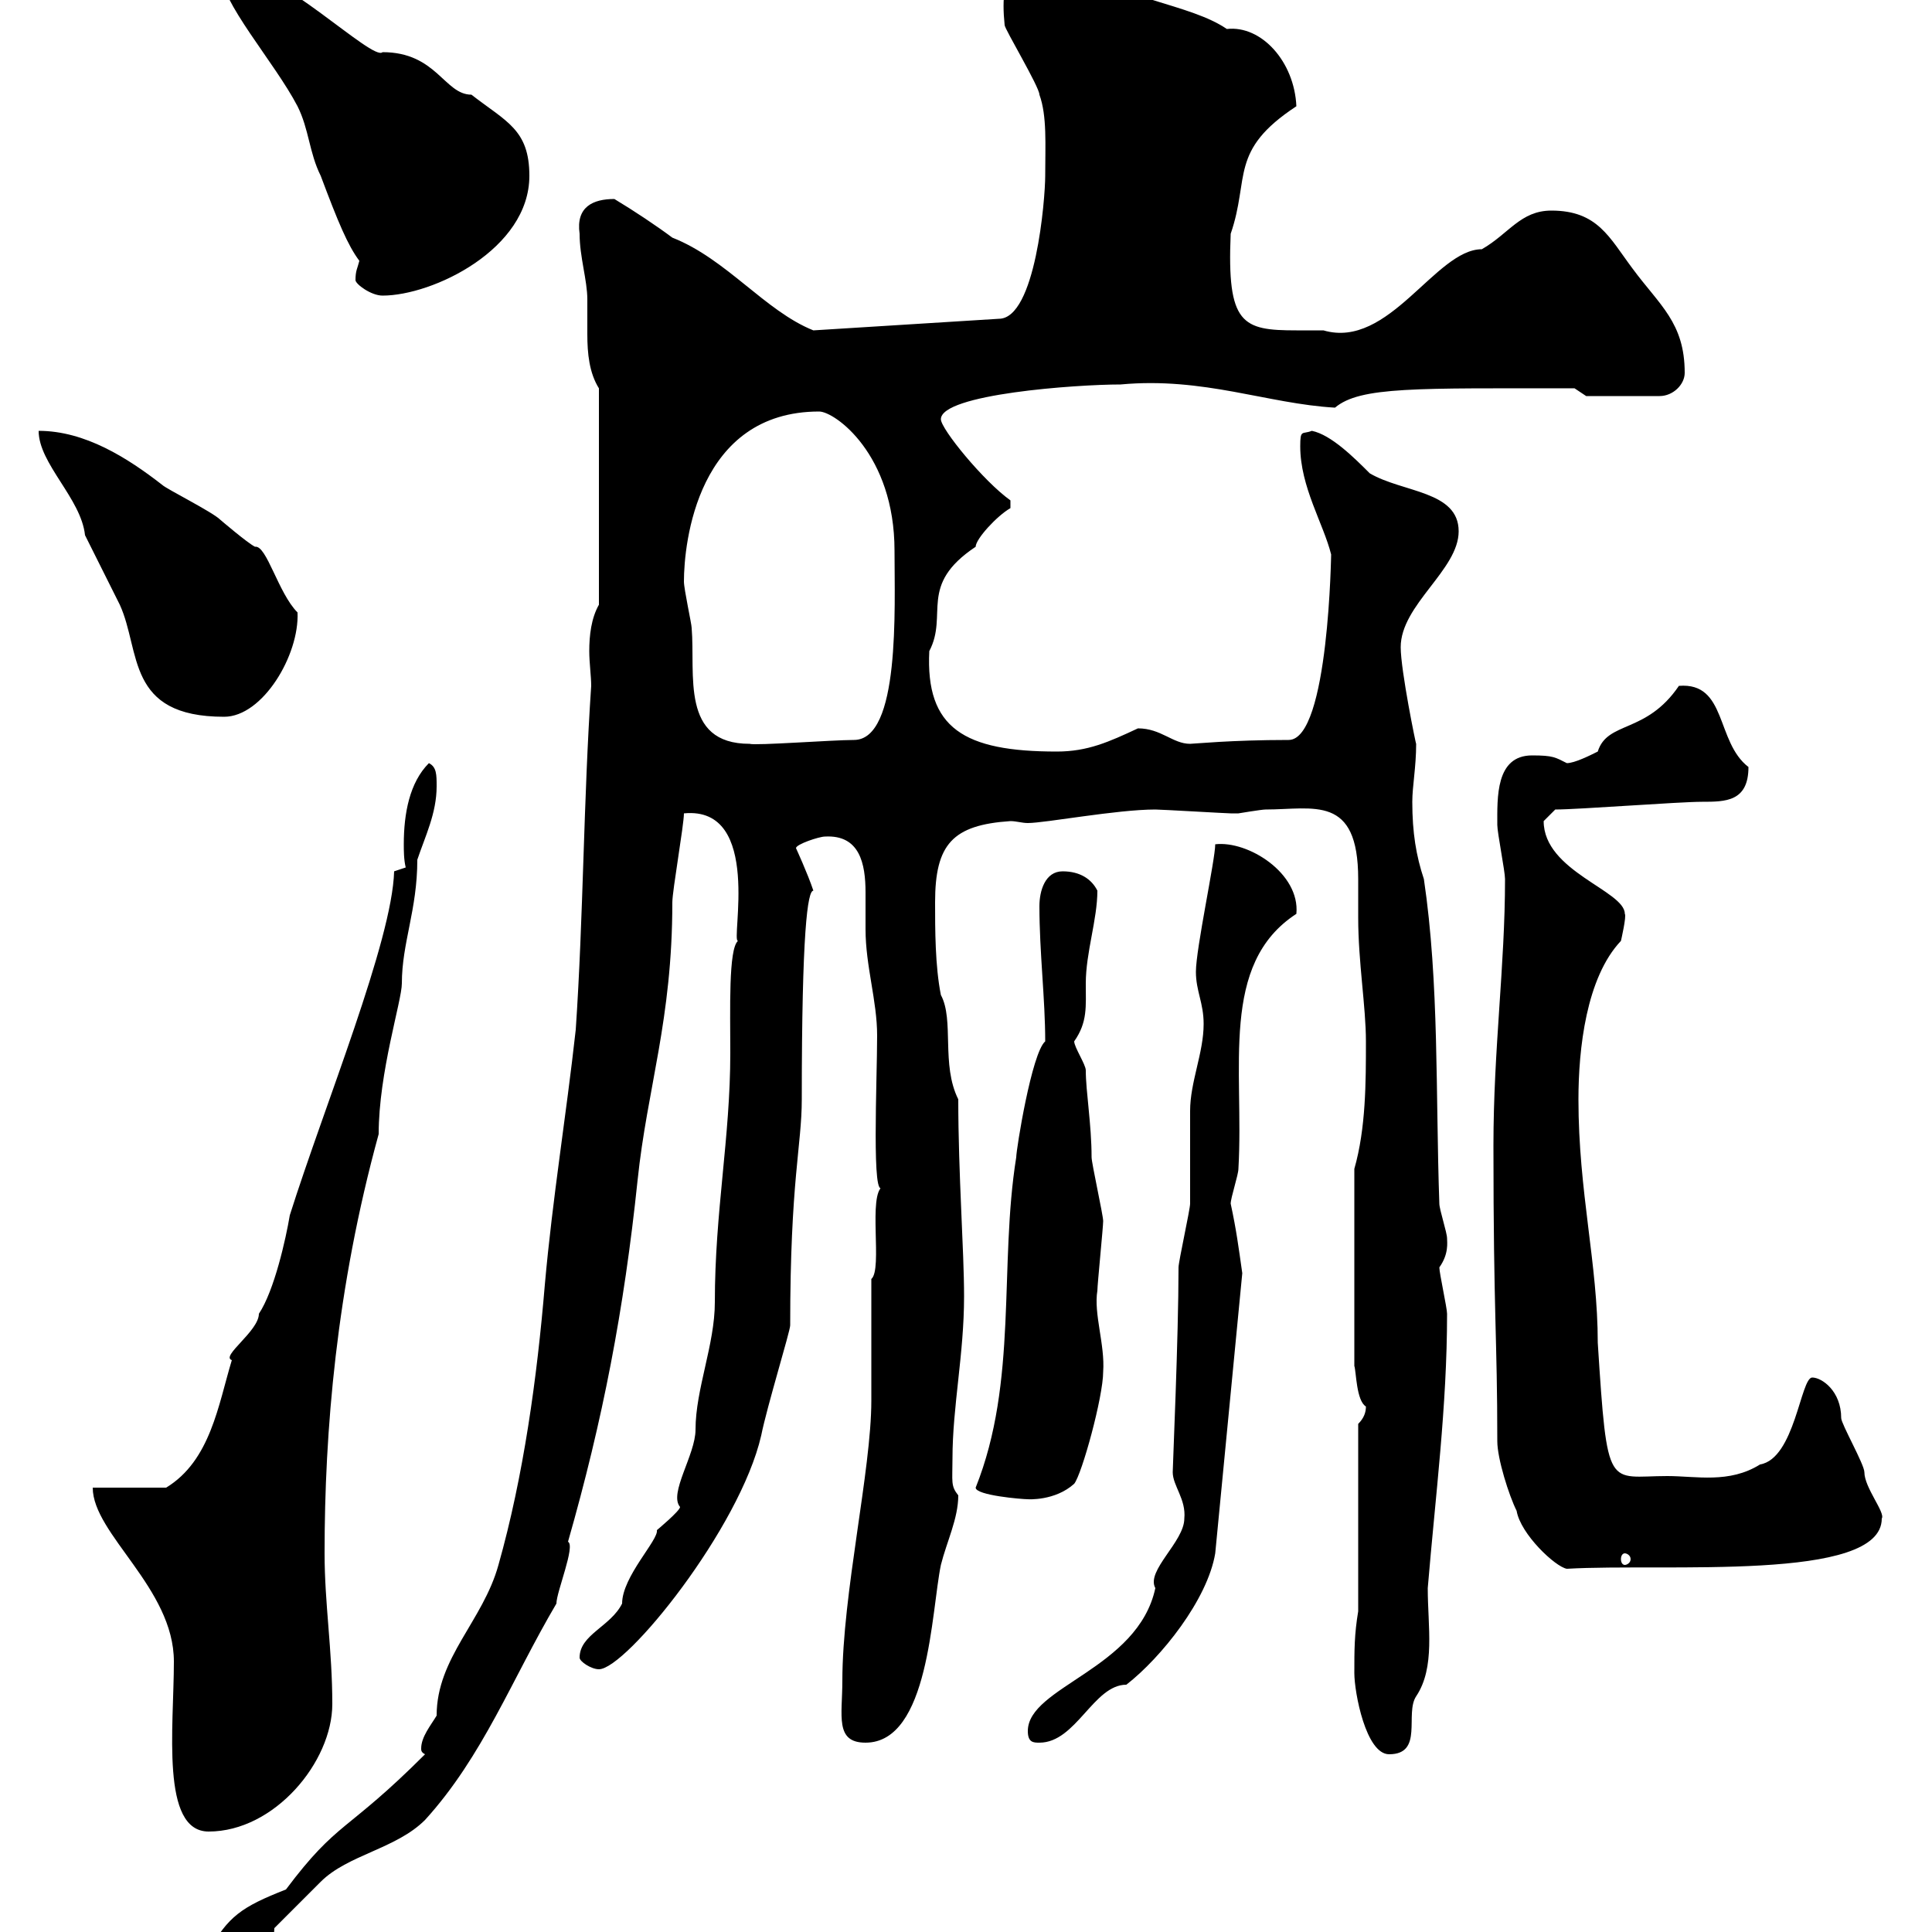 <svg xmlns="http://www.w3.org/2000/svg" xmlns:xlink="http://www.w3.org/1999/xlink" width="300" height="300"><path d="M32.40 303C32.40 304.80 34.80 306 36.60 306C39.60 306 42.60 302.40 42.60 299.40C43.20 298.80 48.60 293.40 49.80 292.20C54 288 61.50 287.10 66 282.60C75 272.70 79.50 260.70 86.40 249C86.40 247.20 89.40 240 88.20 239.40C93.60 220.50 96.90 203.40 99 183.30C100.50 168.90 104.40 158.40 104.40 140.10C104.40 138.30 106.20 128.10 106.20 126.30C118.50 125.10 113.40 146.40 114.60 146.10C113.10 147.30 113.40 156.90 113.40 163.50C113.40 176.70 111 188.10 111 202.20C111 208.80 108 215.70 108 222C108 225.90 103.80 231.90 105.60 234C105.60 234.60 102 237.60 102 237.60C102.30 239.10 96.60 244.80 96.60 249C94.80 252.60 90 253.80 90 257.40C90 258 91.80 259.20 93 259.20C97.20 259.20 114.90 237.30 118.20 222.90C119.10 218.40 122.70 206.70 122.70 205.80C122.70 183.30 124.50 177.90 124.50 170.70C124.50 144.60 125.40 138.30 126.30 138.30C125.40 135.60 123.60 131.70 123.60 131.70C123.60 131.10 127.20 129.90 128.10 129.90C133.50 129.60 134.40 134.10 134.40 138.60C134.40 140.70 134.40 142.80 134.40 144.30C134.40 150 136.20 155.40 136.20 160.80C136.20 167.70 135.30 187.20 137.10 184.20C134.70 185.40 137.10 197.10 135.30 198.60C135.30 201.30 135.30 214.80 135.30 217.50C135.30 228.30 130.80 247.50 130.80 261C130.80 266.40 129.60 270.60 134.40 270.60C144.30 270.60 144.60 250.20 146.10 243C147 239.40 148.80 235.80 148.80 232.20C147.60 230.70 147.90 230.10 147.90 226.50C147.90 218.40 149.70 210.30 149.70 201.30C149.70 194.10 148.80 182.40 148.80 170.70C146.10 165.30 148.20 158.40 146.10 154.50C145.20 150 145.20 144.30 145.20 140.10C145.20 131.10 147.90 128.10 156.90 127.50C157.80 127.50 158.70 127.80 159.60 127.80C162.30 127.80 173.40 125.70 179.40 125.70C180.30 125.70 190.50 126.30 191.10 126.30C191.10 126.30 191.10 126.30 192.30 126.30C192.30 126.30 195.90 125.70 196.50 125.70C204 125.70 210.90 123.30 210.90 136.50C210.90 138.90 210.90 141 210.90 142.50C210.90 149.40 212.10 156.30 212.10 161.70C212.10 168 212.10 175.20 210.30 181.50L210.30 212.10C210.60 213 210.60 217.50 212.10 218.40C212.10 219.30 211.80 220.20 210.90 221.10L210.90 250.20C210.30 253.80 210.30 256.20 210.30 259.80C210.30 262.80 212.10 272.40 215.70 272.40C221.10 272.40 218.10 266.10 219.90 263.40C222.90 258.90 221.70 252.60 221.70 246.60C222.90 232.20 224.70 218.40 224.70 204C224.70 203.10 223.50 197.70 223.50 196.80C225 194.70 224.70 192.90 224.70 192.30C224.70 191.40 223.50 187.80 223.50 186.90C222.90 169.80 223.50 152.70 221.10 136.50C219.90 132.90 219.30 129.30 219.30 124.50C219.30 122.10 219.90 119.10 219.90 115.50C219.90 115.80 217.50 104.10 217.50 100.50C217.50 93.90 226.50 88.50 226.50 82.50C226.50 76.20 217.80 76.50 212.70 73.50C210.30 71.10 206.70 67.50 203.70 66.90C202.20 67.50 201.90 66.60 201.90 69.30C201.90 75.60 205.50 81.30 206.70 86.10C206.70 85.20 206.40 114.90 200.10 114.90C191.10 114.90 185.40 115.50 184.80 115.50C182.10 115.50 180.30 113.10 176.70 113.10C172.20 115.20 168.90 116.70 164.10 116.70C149.70 116.70 143.70 113.10 144.30 101.10C147.30 95.40 142.50 90.90 151.50 84.90C151.50 83.70 154.80 80.10 156.90 78.90L156.90 77.70C152.70 74.70 146.10 66.60 146.10 65.10C146.10 61.20 167.10 59.70 174 59.70C186.90 58.50 196.80 62.70 207.30 63.30C211.20 60 219.90 60.30 244.50 60.30L246.30 61.50L257.70 61.50C259.80 61.50 261.60 59.70 261.60 57.90C261.60 50.10 257.70 47.40 253.50 41.70C249.90 36.90 248.10 32.70 240.90 32.70C236.10 32.70 234.30 36.30 230.10 38.70C222.90 38.70 215.70 54.30 205.50 51.30C204 51.30 202.80 51.30 201.30 51.30C192.90 51.30 190.50 50.40 191.10 36.30C194.10 27.60 190.80 23.40 201.30 16.50C201 9.60 195.90 3.90 190.50 4.50C184.80 0.60 174.30 0 164.10-6.30C157.80-6.60 155.10-4.80 156 3.90C156 4.50 161.40 13.50 161.40 14.70C162.60 18 162.30 22.50 162.30 27.30C162.30 30.90 160.80 49.50 155.10 49.50L126.30 51.30C118.80 48.30 112.80 40.20 104.40 36.90C102 35.10 98.40 32.70 95.40 30.90C92.10 30.90 89.40 32.10 90 36.30C90 39.90 91.20 43.50 91.20 46.50C91.20 48.30 91.20 50.10 91.20 51.90C91.20 54.90 91.50 57.90 93 60.30L93 93.90C91.80 96 91.50 98.70 91.50 101.10C91.50 102.90 91.80 105 91.80 106.50C90.60 124.20 90.60 142.20 89.40 159.90C87.90 173.40 85.80 186 84.60 199.50C83.40 213.90 81.30 229.20 77.40 243C75 251.70 67.80 257.40 67.80 266.40C66.90 267.90 65.40 269.70 65.40 271.50C65.40 271.80 65.40 272.10 66 272.40C53.70 284.70 52.50 282.60 44.40 293.40C37.50 296.10 35.40 297.60 32.40 303ZM14.40 231C14.40 238.20 27 246.60 27 258C27 268.20 24.90 284.40 32.40 284.40C42.60 284.40 51.60 273.60 51.60 264.60C51.60 256.20 50.40 249 50.40 241.20C50.40 222.30 52.20 200.10 58.80 176.10C58.80 166.50 62.40 155.40 62.40 152.70C62.40 146.40 64.80 141.30 64.80 133.50C66 129.90 67.80 126.30 67.80 122.10C67.80 120.30 67.80 119.10 66.60 118.50C63.60 121.50 62.70 126.30 62.70 131.10C62.70 132 62.70 133.50 63 134.70L61.20 135.30C60.90 146.10 50.40 171.60 45 188.70C44.40 192.30 42.60 200.40 40.20 204C40.20 206.70 34.20 210.60 36 211.20C33.90 218.10 32.70 226.80 25.80 231ZM159.60 268.80C159.60 270.60 160.50 270.60 161.40 270.60C167.10 270.60 169.80 261.60 174.90 261.60C180.30 257.40 187.50 248.40 188.70 241.20L192.90 197.70C192.30 193.50 192 191.10 191.10 186.90C191.10 186 192.30 182.40 192.30 181.50C193.20 165.90 189.30 149.70 201.30 141.90C201.90 135.60 193.80 130.50 188.70 131.10C188.70 133.50 185.70 147.30 185.70 150.90C185.70 153.90 186.90 155.70 186.90 159C186.90 163.50 184.80 168 184.80 172.50C184.80 174.30 184.80 185.10 184.80 186.90C184.80 187.80 183 195.90 183 196.80C183 207.60 182.10 227.70 182.10 228.60C182.10 230.70 184.20 232.80 183.90 235.80C183.90 239.40 177.90 243.90 179.40 246.60C176.70 259.20 159.60 261.90 159.60 268.80ZM231.90 177.90C231.90 204.30 232.50 207.60 232.50 223.80C232.50 226.50 234.30 232.20 235.50 234.60C236.10 238.20 241.50 243.30 243.30 243.60C258.60 242.70 292.20 245.70 292.20 235.80C292.80 234.90 289.50 231 289.50 228.60C289.50 227.40 285.90 221.10 285.90 220.20C285.90 216 282.90 213.90 281.40 213.90C279.60 213.90 278.70 226.50 273.30 227.40C268.50 230.40 263.40 229.20 258.90 229.20C249.60 229.20 249.60 231.90 248.10 208.50C248.10 196.20 245.10 185.10 245.10 170.70C245.10 162.90 246.30 151.80 251.70 146.10C251.70 146.10 252.60 142.20 252.30 141.90C252.30 138.30 239.70 135.30 239.70 127.50C239.70 127.50 241.50 125.70 241.50 125.70C245.10 125.70 260.70 124.50 264.30 124.50C267.90 124.50 271.50 124.50 271.50 119.10C266.40 115.20 268.20 105.90 260.70 106.50C255.60 114 249.60 111.90 248.10 116.70C246.90 117.30 244.50 118.50 243.30 118.50C241.50 117.60 241.20 117.30 237.90 117.30C232.20 117.30 232.50 123.90 232.50 128.10C232.50 129.30 233.70 135.30 233.70 136.50C233.70 150 231.90 162.90 231.90 177.90ZM252.30 241.20C252.60 241.20 253.20 241.50 253.20 242.10C253.20 242.70 252.60 243 252.30 243C252 243 251.70 242.70 251.70 242.10C251.70 241.50 252 241.20 252.30 241.20ZM151.50 231C151.50 232.20 158.70 232.80 159.60 232.80C159.60 232.80 163.80 233.10 166.80 230.40C168 228.90 171.30 216.90 171.30 213C171.60 208.80 169.80 204 170.40 200.40C170.40 199.50 171.30 190.50 171.30 189.60C171.30 188.70 169.50 180.60 169.50 179.70C169.50 174.60 168.60 169.50 168.60 166.20C168.60 165.30 166.80 162.60 166.80 161.70C168.90 158.70 168.60 156.30 168.60 152.70C168.60 147.90 170.40 142.80 170.40 138.30C169.50 136.50 167.70 135.30 165 135.30C162.30 135.30 161.40 138.30 161.40 140.70C161.40 147.90 162.30 155.10 162.30 161.70C160.20 163.50 157.80 178.50 157.80 179.70C155.10 196.50 158.10 214.50 151.50 231ZM106.20 90.30C106.20 84.30 108.30 63.90 127.20 63.90C129.60 63.90 138.90 70.50 138.90 85.50C138.90 94.50 139.80 114.90 132.60 114.90C129.30 114.90 117.30 115.80 116.40 115.50C105.60 115.50 108 104.70 107.40 97.50C107.40 96.90 106.20 91.50 106.20 90.30ZM6 66.90C6 72 12.60 77.40 13.20 83.10C15 86.70 16.50 89.70 18.60 93.90C21.90 101.10 19.50 111.30 34.80 111.30C40.80 111.30 46.50 101.70 46.20 95.10C43.20 92.10 41.40 84.60 39.60 84.90C38.40 84.30 34.20 80.70 34.20 80.70C33 79.50 25.80 75.90 25.20 75.30C19.80 71.10 13.20 66.90 6 66.90ZM55.20 43.50C55.20 44.10 57.60 45.90 59.40 45.90C67.20 45.90 82.20 38.70 82.20 27.30C82.20 20.10 78.60 18.90 73.20 14.70C69 14.70 67.80 8.10 59.40 8.10C57.90 9.60 43.20-5.10 36-5.10C34.80-5.10 34.20-5.10 34.20-4.50C34.20 0.30 42.60 9.60 46.20 16.50C48 20.10 48 23.70 49.80 27.30C52.50 34.50 54 38.10 55.80 40.50C55.50 41.70 55.20 42 55.20 43.50Z"/></svg>